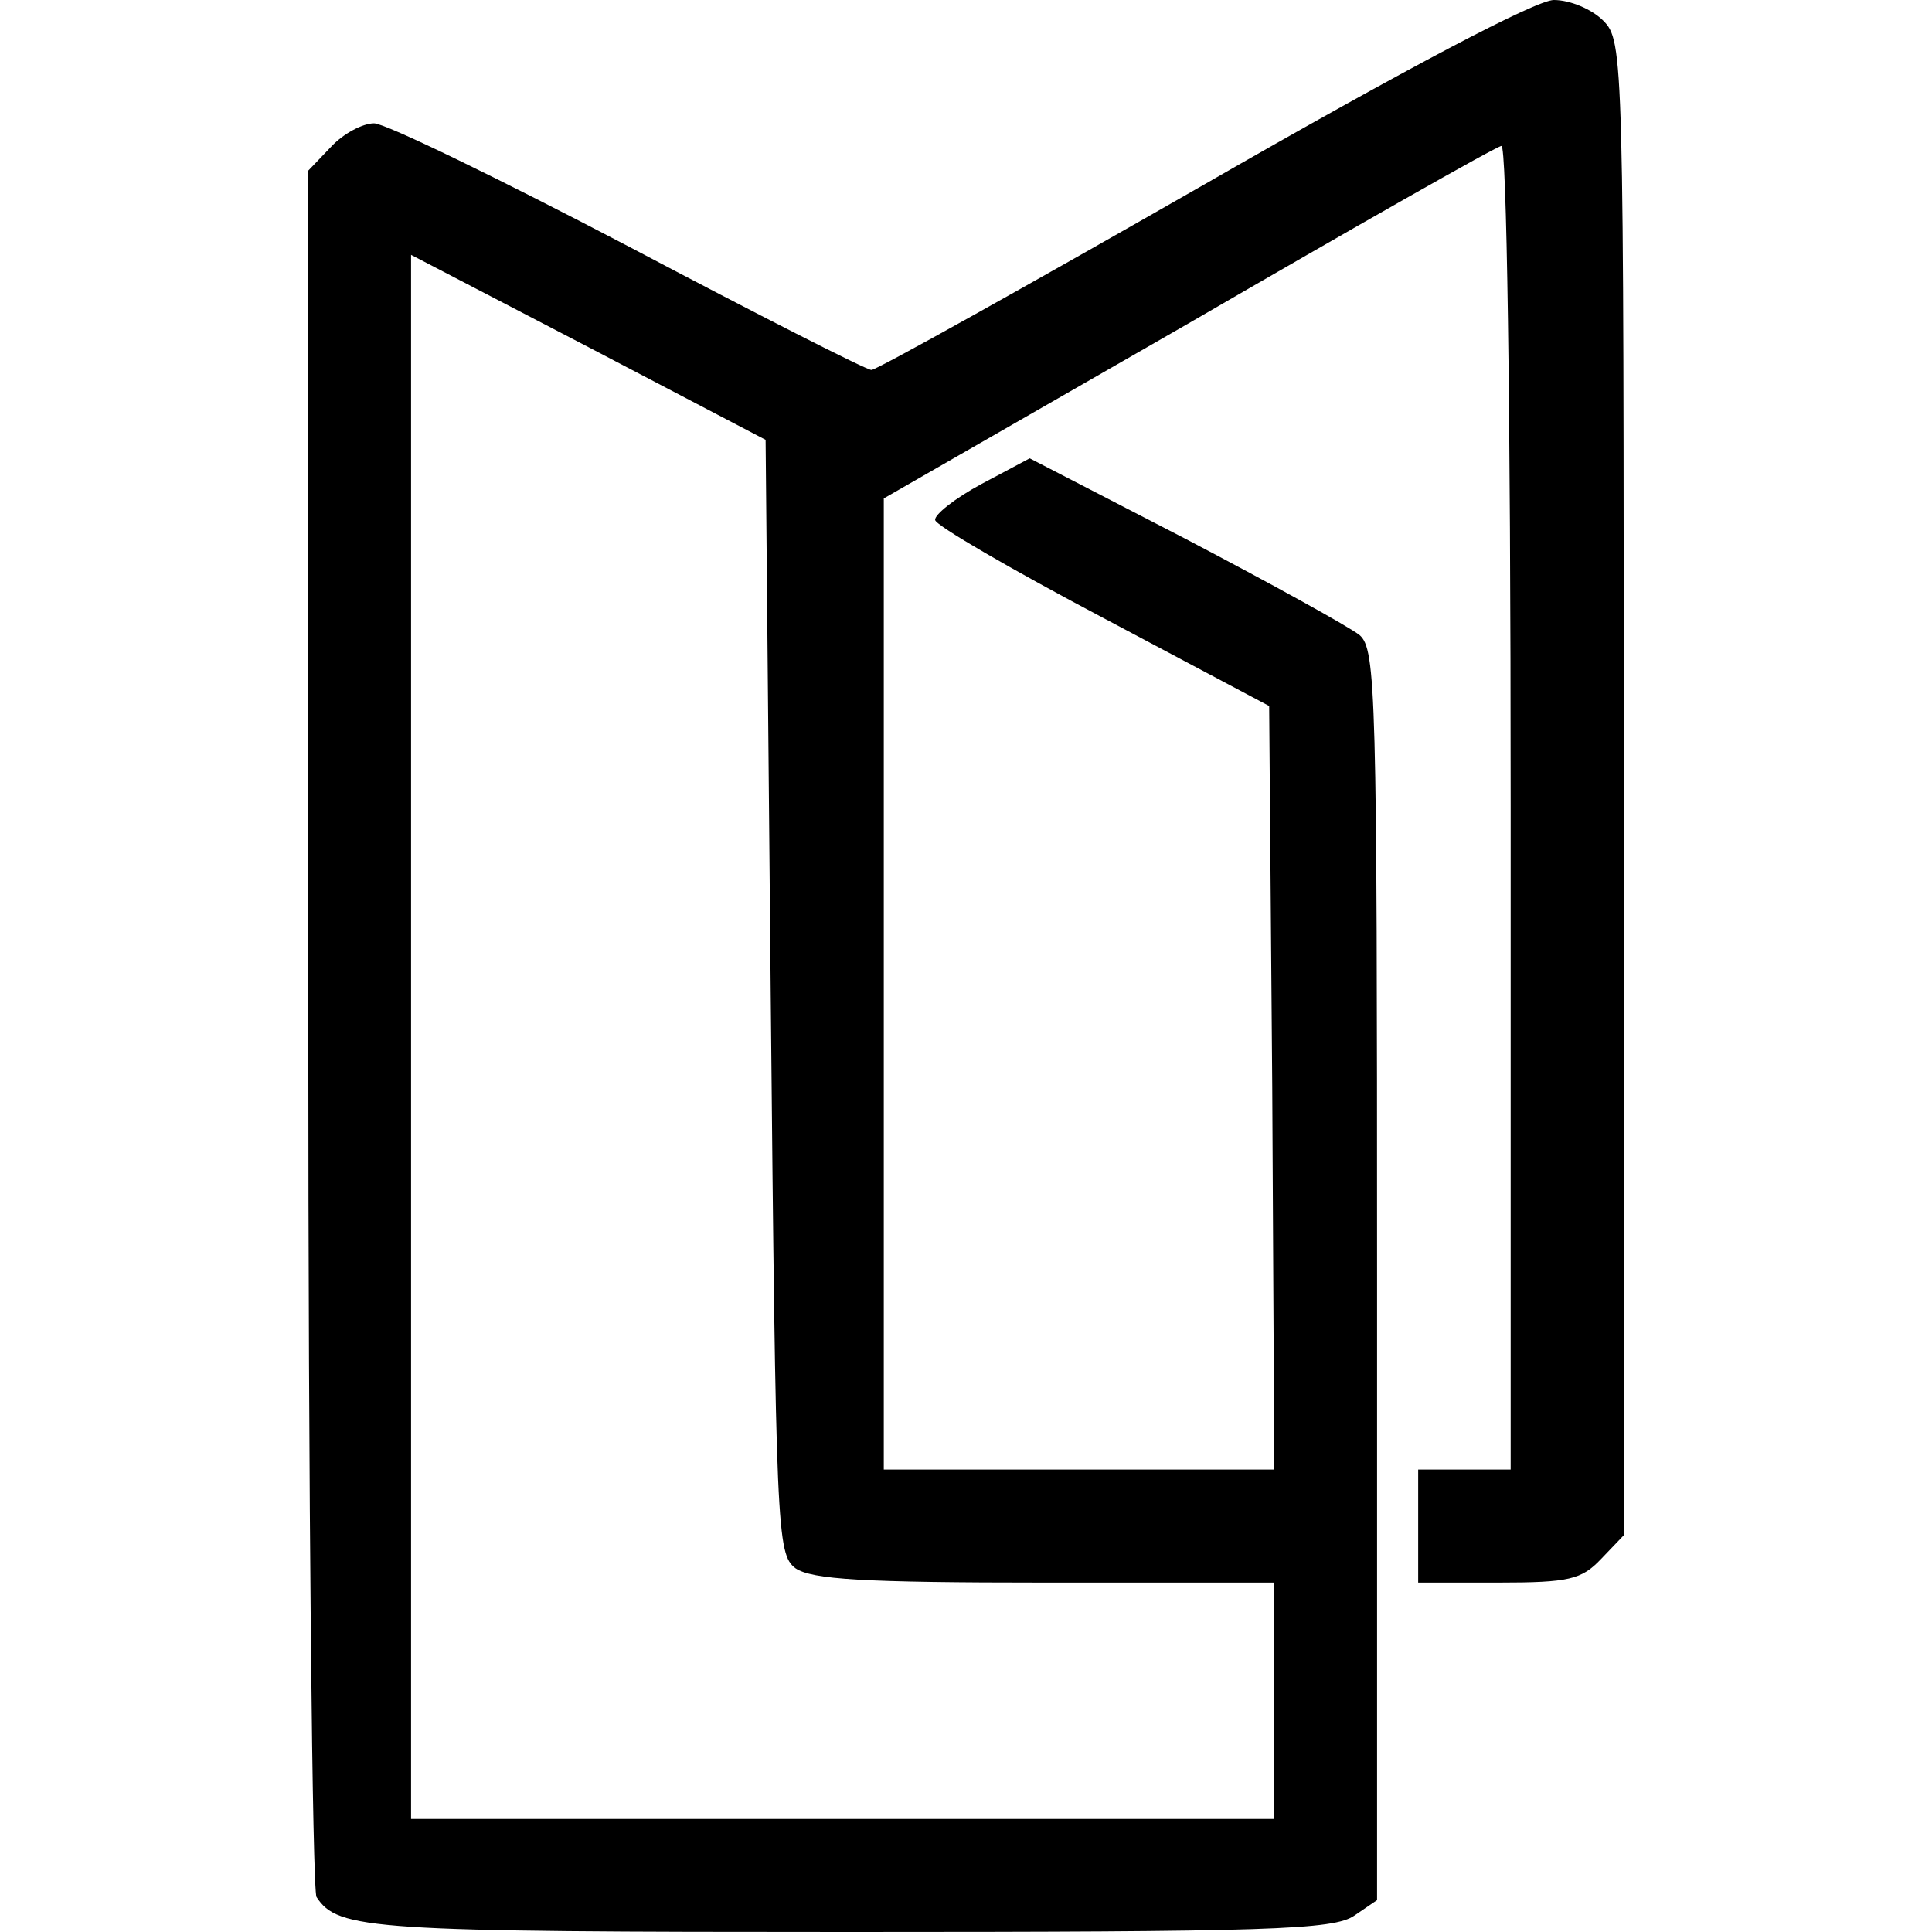 <?xml version="1.0" standalone="no"?>
<!DOCTYPE svg PUBLIC "-//W3C//DTD SVG 20010904//EN"
 "http://www.w3.org/TR/2001/REC-SVG-20010904/DTD/svg10.dtd">
<svg version="1.0" xmlns="http://www.w3.org/2000/svg"
 width="188pt" height="188pt" viewBox="0 0 188 188"
 preserveAspectRatio="xMidYMid meet">
<g transform="translate(0,188) scale(0.1,-0.1)"
fill="#000000" stroke="none">
<path d="M1171 1700 c-173 -99 -318 -180 -323 -180 -5 0 -111 54 -236 120
-126 66 -237 120 -248 120 -11 0 -30 -10 -42 -23 l-22 -23 0 -835 c0 -459 4
-839 8 -845 21 -32 52 -34 519 -34 408 0 471 2 491 16 l22 15 0 608 c0 567 -1
609 -17 623 -10 8 -86 50 -170 94 l-151 78 -47 -25 c-26 -14 -46 -30 -45 -35
0 -5 74 -48 163 -95 l162 -86 3 -371 2 -372 -190 0 -190 0 0 473 0 472 296
170 c162 94 299 172 305 173 5 2 9 -240 9 -642 l0 -646 -45 0 -45 0 0 -55 0
-55 78 0 c69 0 81 3 100 23 l22 23 0 727 c0 714 0 727 -20 747 -11 11 -32 20
-48 20 -17 0 -141 -65 -341 -180z m-421 -790 c5 -522 6 -542 24 -556 16 -11
66 -14 243 -14 l223 0 0 -115 0 -115 -420 0 -420 0 0 761 0 761 173 -90 172
-90 5 -542z"/>
</g>
</svg>
